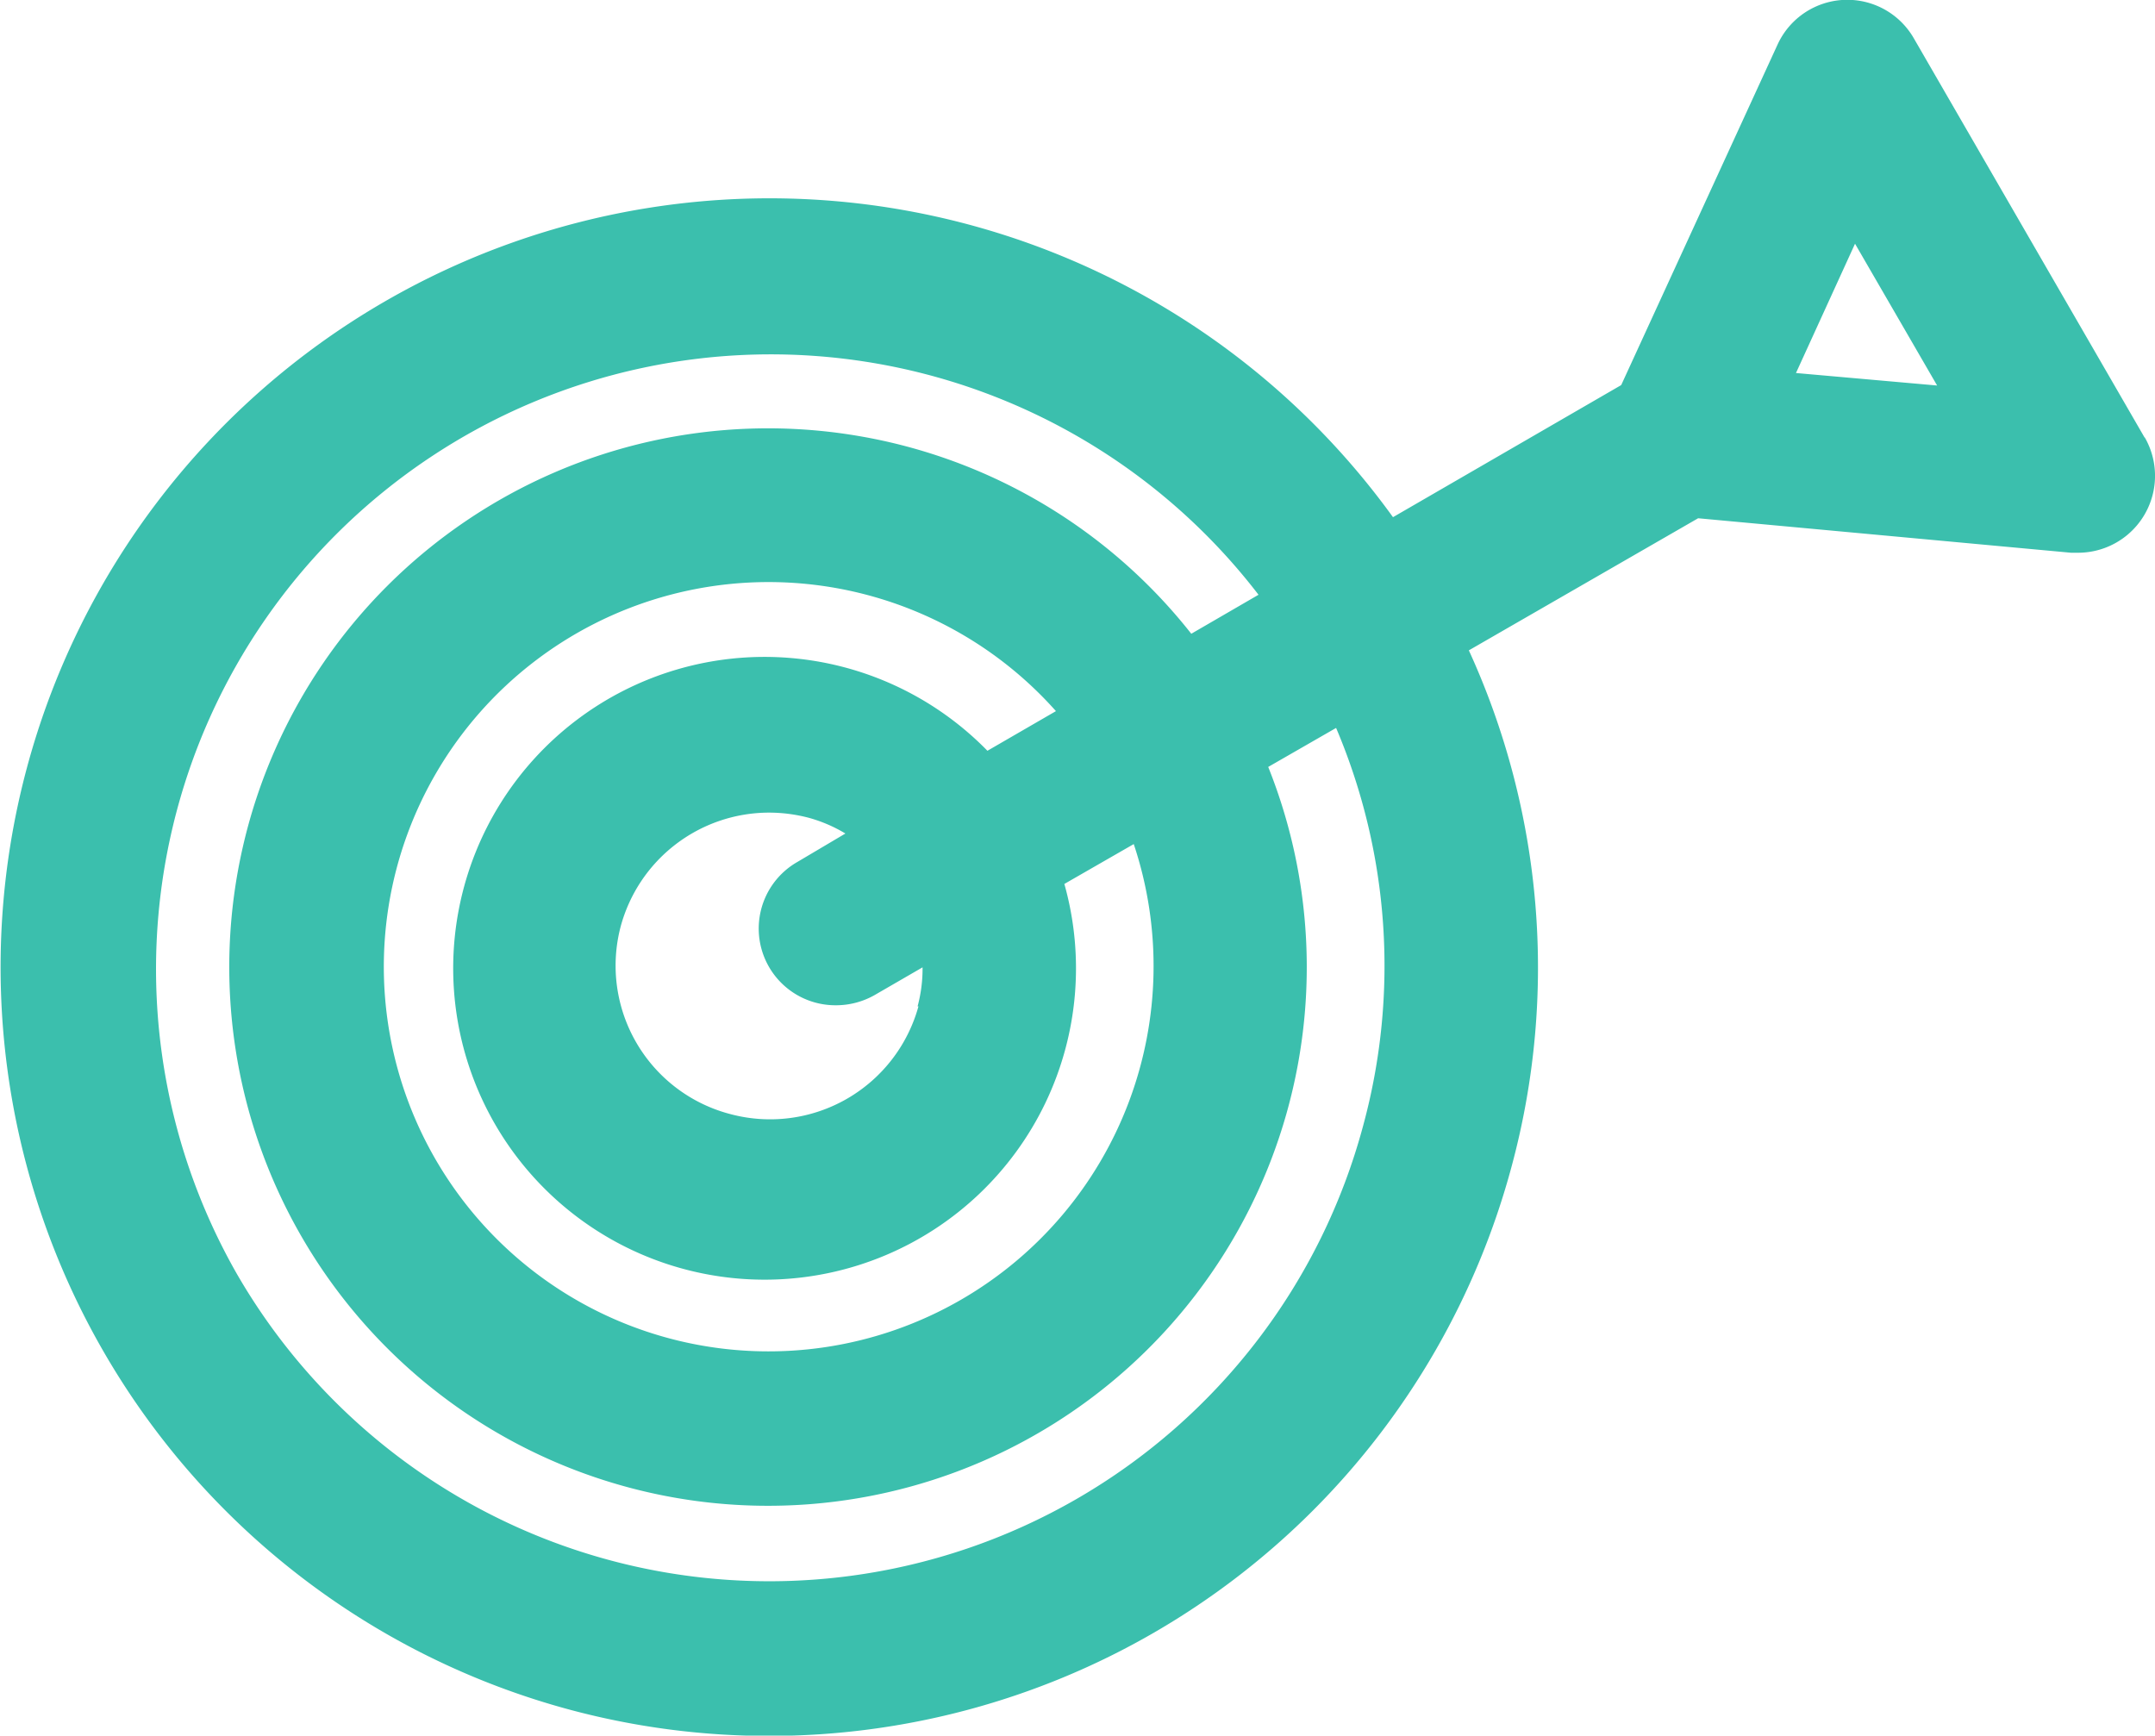<svg xmlns="http://www.w3.org/2000/svg" viewBox="0 0 100 80.54"><path d="M99.52,20.31,88.81,1.78a3.56,3.56,0,0,0-6.33.3L75.23,17.87,64.64,24a35.68,35.68,0,0,0-46.8-10,35.68,35.68,0,0,0,8.64,65.35A35.68,35.68,0,0,0,70.16,54.07a35.38,35.38,0,0,0-2-23.89L78.8,24.05l17.3,1.6.33,0a3.57,3.57,0,0,0,3.09-5.36ZM63.26,52.22A28.53,28.53,0,0,1,11,59.13,28.53,28.53,0,0,1,58.4,27.6l-3.12,1.81a25,25,0,1,0,3.57,6.18L62,33.78A28.25,28.25,0,0,1,63.26,52.22ZM44.62,60.3A17.85,17.85,0,1,1,49,33l-3.18,1.84a14.45,14.45,0,1,0,3.57,6.18l3.22-1.85A17.88,17.88,0,0,1,44.62,60.3Zm-2-13.6a7.14,7.14,0,0,1-8.73,5A7.12,7.12,0,0,1,28.8,43a7.14,7.14,0,0,1,6.88-5.29,7.28,7.28,0,0,1,1.85.24,6.77,6.77,0,0,1,1.7.73L37,40a3.56,3.56,0,0,0,1.79,6.65,3.63,3.63,0,0,0,1.79-.47l2.23-1.29A6.74,6.74,0,0,1,42.58,46.7ZM83.34,17.31l2.74-6,3.81,6.58Z" style="fill:#3bbfad"/></svg>